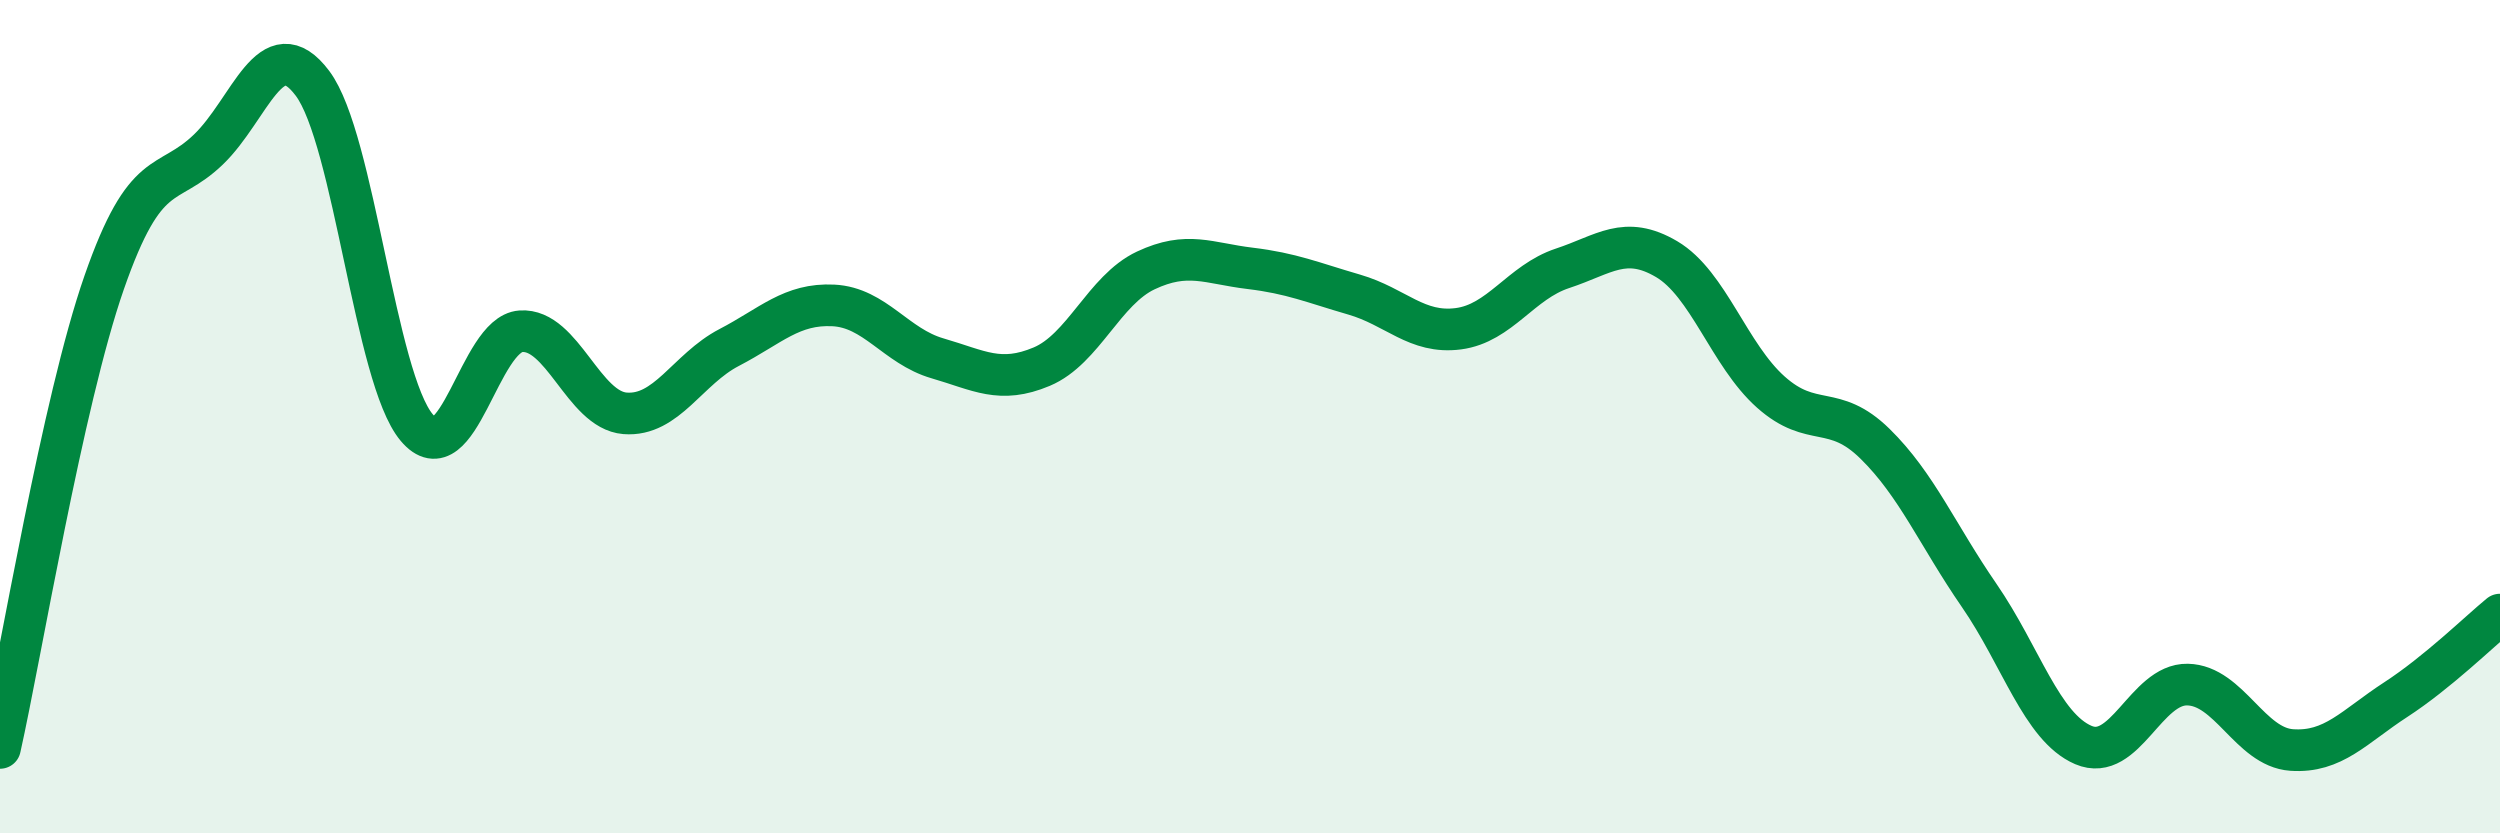 
    <svg width="60" height="20" viewBox="0 0 60 20" xmlns="http://www.w3.org/2000/svg">
      <path
        d="M 0,17.95 C 0.5,15.72 1.5,9.65 2.5,6.78 C 3.5,3.91 4,4.55 5,3.59 C 6,2.63 6.5,0.67 7.5,2 C 8.5,3.33 9,9.07 10,10.26 C 11,11.45 11.5,8.02 12.5,7.95 C 13.5,7.88 14,9.84 15,9.92 C 16,10 16.5,8.86 17.5,8.34 C 18.5,7.82 19,7.28 20,7.33 C 21,7.38 21.5,8.31 22.5,8.6 C 23.5,8.89 24,9.22 25,8.8 C 26,8.38 26.5,6.96 27.5,6.49 C 28.5,6.02 29,6.32 30,6.44 C 31,6.56 31.5,6.78 32.5,7.07 C 33.5,7.36 34,8.02 35,7.89 C 36,7.76 36.5,6.77 37.5,6.44 C 38.5,6.11 39,5.63 40,6.22 C 41,6.81 41.5,8.52 42.5,9.41 C 43.5,10.3 44,9.67 45,10.65 C 46,11.63 46.5,12.84 47.5,14.29 C 48.5,15.74 49,17.45 50,17.88 C 51,18.31 51.5,16.41 52.5,16.43 C 53.5,16.45 54,17.93 55,18 C 56,18.07 56.5,17.44 57.5,16.79 C 58.5,16.14 59.5,15.16 60,14.75L60 20L0 20Z"
        fill="#008740"
        opacity="0.1"
        stroke-linecap="round"
        stroke-linejoin="round"
      />
      <path
        d="M 0,17.95 C 0.5,15.72 1.5,9.65 2.5,6.78 C 3.5,3.91 4,4.55 5,3.59 C 6,2.63 6.5,0.67 7.5,2 C 8.5,3.33 9,9.07 10,10.26 C 11,11.45 11.5,8.02 12.5,7.95 C 13.5,7.88 14,9.84 15,9.92 C 16,10 16.5,8.86 17.5,8.34 C 18.5,7.82 19,7.28 20,7.33 C 21,7.38 21.5,8.31 22.5,8.6 C 23.5,8.89 24,9.22 25,8.8 C 26,8.38 26.5,6.96 27.5,6.49 C 28.5,6.02 29,6.32 30,6.44 C 31,6.56 31.5,6.78 32.5,7.07 C 33.5,7.36 34,8.02 35,7.89 C 36,7.76 36.5,6.77 37.5,6.44 C 38.5,6.11 39,5.63 40,6.22 C 41,6.81 41.5,8.52 42.5,9.41 C 43.5,10.3 44,9.67 45,10.65 C 46,11.63 46.5,12.84 47.5,14.29 C 48.5,15.74 49,17.45 50,17.88 C 51,18.31 51.5,16.41 52.5,16.43 C 53.5,16.45 54,17.93 55,18 C 56,18.07 56.5,17.44 57.5,16.79 C 58.5,16.14 59.5,15.16 60,14.75"
        stroke="#008740"
        stroke-width="1"
        fill="none"
        stroke-linecap="round"
        stroke-linejoin="round"
      />
    </svg>
  